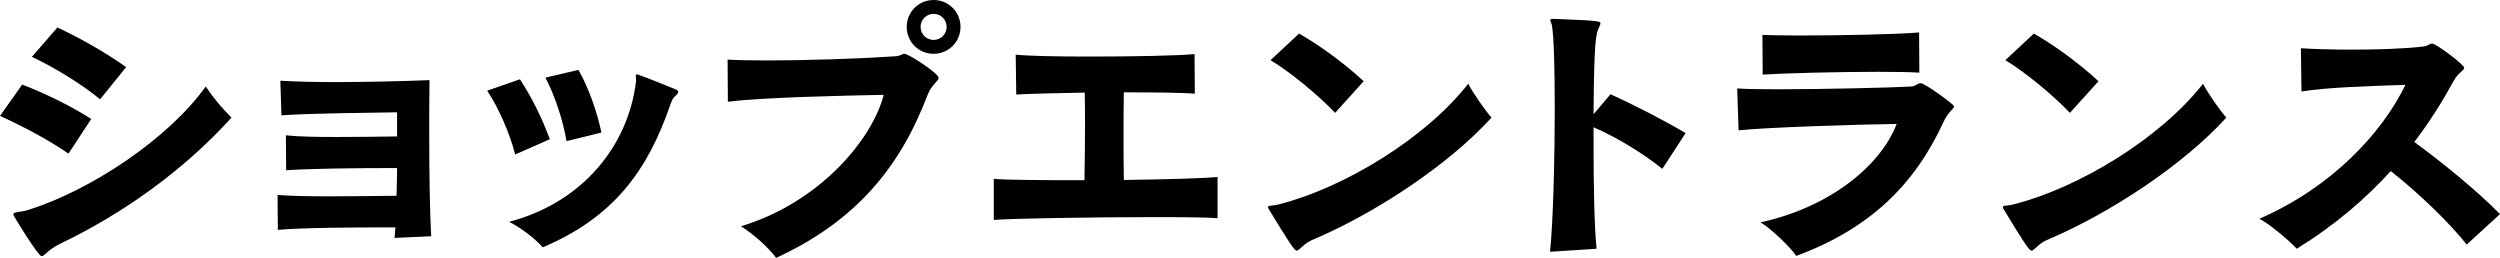 <?xml version="1.0" encoding="UTF-8"?><svg id="_イヤー_2" xmlns="http://www.w3.org/2000/svg" width="180.32" height="18.6" viewBox="0 0 180.32 18.6"><g id="_"><g><path d="M4.94,11.08c-1.54-1.06-3.36-2-4.94-2.72l1.6-2.26c1.66,.64,3.44,1.5,4.98,2.48l-1.64,2.5Zm-.52,6.46c-.58,.28-.8,.48-1.06,.7-.18,.14-.26,.24-.36,.24-.24,0-1.9-2.72-1.96-2.84-.04-.08-.08-.14-.08-.18,0-.2,.44-.12,1.08-.32,4.58-1.44,10.14-5.18,12.8-8.9,.56,.84,1.22,1.62,1.86,2.24-3.38,3.74-7.74,6.88-12.28,9.06ZM7.22,7.16c-1.34-1.1-3.3-2.3-4.92-3.06l1.84-2.12c1.62,.76,3.4,1.76,4.96,2.86l-1.88,2.32Z"/><path d="M28.46,17.16c.02-.24,.04-.48,.06-.76-3.24,0-6.64,.02-8.48,.18l-.02-2.52c.92,.08,2.24,.1,3.74,.1s3.2-.02,4.84-.04c.02-.66,.04-1.34,.04-2-3.08,0-6.28,.04-8,.16l-.02-2.52c.9,.1,2.22,.12,3.7,.12,1.36,0,2.86-.02,4.32-.04v-1.74c-1.94,.04-6.16,.06-8.34,.22l-.08-2.5c.92,.06,2.34,.1,3.94,.1,2.22,0,4.78-.06,6.82-.14-.02,1.2-.02,2.56-.02,3.92,0,2.74,.04,5.54,.14,7.34l-2.64,.12Z"/><path d="M37.16,11.14c-.38-1.48-1.18-3.34-2.02-4.6l2.36-.82c.8,1.2,1.58,2.76,2.16,4.32l-2.5,1.1Zm8.7-5.16c0-.06,.02-.12,.02-.18,0-.1-.02-.2-.02-.28,0-.1,.02-.16,.08-.16,.02,0,.06,0,.08,.02,.52,.18,2.28,.88,2.7,1.06,.14,.06,.2,.1,.2,.18s-.06,.16-.16,.26c-.22,.18-.28,.3-.42,.7-1.6,4.64-4.02,8.08-9.2,10.26-.42-.52-1.56-1.42-2.42-1.84,5.5-1.46,8.58-5.66,9.14-10.02Zm-5,4.2c-.24-1.46-.84-3.3-1.52-4.58l2.38-.56c.72,1.24,1.34,3,1.66,4.52l-2.52,.62Z"/><path d="M52.48,4.3c.7,.04,1.68,.06,2.82,.06,2.8,0,6.56-.12,9.28-.3,.38-.02,.48-.18,.66-.18,.3,0,2.46,1.42,2.46,1.72,0,.26-.5,.48-.8,1.26-2.02,5.3-5.24,9.12-10.92,11.74-.56-.76-1.64-1.72-2.54-2.28,5.66-1.7,9.48-6.26,10.3-9.48-2.94,.06-8.76,.18-11.24,.5l-.02-3.04Zm14.86-.42c-1.08,0-1.94-.86-1.94-1.94s.86-1.94,1.94-1.94,1.94,.86,1.94,1.94-.86,1.94-1.94,1.94Zm0-2.88c-.52,0-.94,.42-.94,.94s.42,.94,.94,.94,.94-.42,.94-.94-.42-.94-.94-.94Z"/><path d="M87.82,15.74c-.62-.06-2.4-.08-4.58-.08-4.34,0-10.22,.1-11.56,.2v-2.96c.84,.08,3.52,.1,6.54,.1,.02-1.24,.04-2.62,.04-3.94,0-.82,0-1.64-.02-2.38-2.14,.04-4.14,.08-4.94,.14l-.04-2.88c.88,.1,3.02,.14,5.34,.14,3.02,0,6.34-.06,7.56-.18l.02,2.86c-.86-.08-2.88-.1-5.12-.1-.02,.96-.02,2.04-.02,3.12s0,2.18,.02,3.2c3.04-.04,5.92-.12,6.76-.22v2.98Z"/><path d="M94.94,17.18c-.6,.24-.78,.4-1.02,.62-.2,.18-.3,.28-.4,.28-.14,0-.56-.6-2.02-3.02-.02-.06-.04-.1-.04-.12,0-.16,.32-.06,.86-.22,4.64-1.2,10.48-4.72,13.58-8.68,.3,.6,1.24,1.96,1.68,2.44-3.16,3.48-8.42,6.88-12.64,8.7Zm1.36-9.04c-1.26-1.32-3.26-2.96-4.66-3.8l2.06-1.92c1.56,.9,3.28,2.16,4.66,3.44l-2.06,2.28Z"/><path d="M111.8,18.16c.22-2.06,.34-6.6,.34-10.4,0-2.74-.06-5.1-.2-5.92-.02-.14-.12-.28-.12-.38,0-.06,.04-.1,.18-.1h.04c3.32,.12,3.4,.18,3.4,.32,0,.06-.04,.16-.1,.28-.22,.5-.36,.78-.4,6.28l1.22-1.44c1.7,.76,3.9,1.9,5.42,2.8l-1.68,2.58c-1.3-1.06-3.28-2.28-4.96-3v1.24c0,3.02,.06,6.08,.22,7.52l-3.36,.22Z"/><path d="M125.3,6.38c.58,.04,1.62,.06,2.9,.06,3.34,0,8.22-.12,9.68-.2,.3-.02,.42-.24,.66-.24,.3,0,2.4,1.54,2.4,1.66,0,.2-.44,.42-.76,1.14-2.1,4.56-5.34,7.7-10.62,9.66-.42-.64-1.9-2.04-2.58-2.42,5.2-1.14,8.74-4.24,9.82-7.1-2.96,.04-9.26,.24-11.4,.46l-.1-3.02Zm13.14-1.14c-.64-.04-1.72-.06-2.94-.06-2.94,0-6.82,.1-8.36,.2l-.02-2.86c.58,.02,1.52,.04,2.64,.04,2.96,0,7.12-.08,8.66-.22l.02,2.9Z"/><path d="M147.94,17.18c-.6,.24-.78,.4-1.02,.62-.2,.18-.3,.28-.4,.28-.14,0-.56-.6-2.02-3.02-.02-.06-.04-.1-.04-.12,0-.16,.32-.06,.86-.22,4.64-1.2,10.48-4.72,13.58-8.68,.3,.6,1.24,1.96,1.68,2.44-3.16,3.48-8.42,6.88-12.64,8.7Zm1.36-9.04c-1.26-1.32-3.26-2.96-4.66-3.8l2.06-1.92c1.56,.9,3.28,2.16,4.66,3.44l-2.06,2.28Z"/><path d="M177.92,17.64c-1.32-1.66-3.52-3.76-5.48-5.3-1.82,2-4.02,3.9-6.78,5.6-.52-.56-1.94-1.78-2.7-2.16,5.16-2.24,8.82-6.12,10.54-9.66-2.46,.08-5.72,.18-7.5,.48l-.04-3.12c.9,.06,2.24,.1,3.68,.1,1.78,0,3.7-.06,5.12-.22,.4-.04,.48-.22,.66-.22,.3,0,2.32,1.54,2.32,1.74s-.4,.34-.72,.88c-.82,1.5-1.76,3.02-2.88,4.48,2.12,1.56,4.5,3.5,6.18,5.2l-2.4,2.2Z"/></g></g></svg>